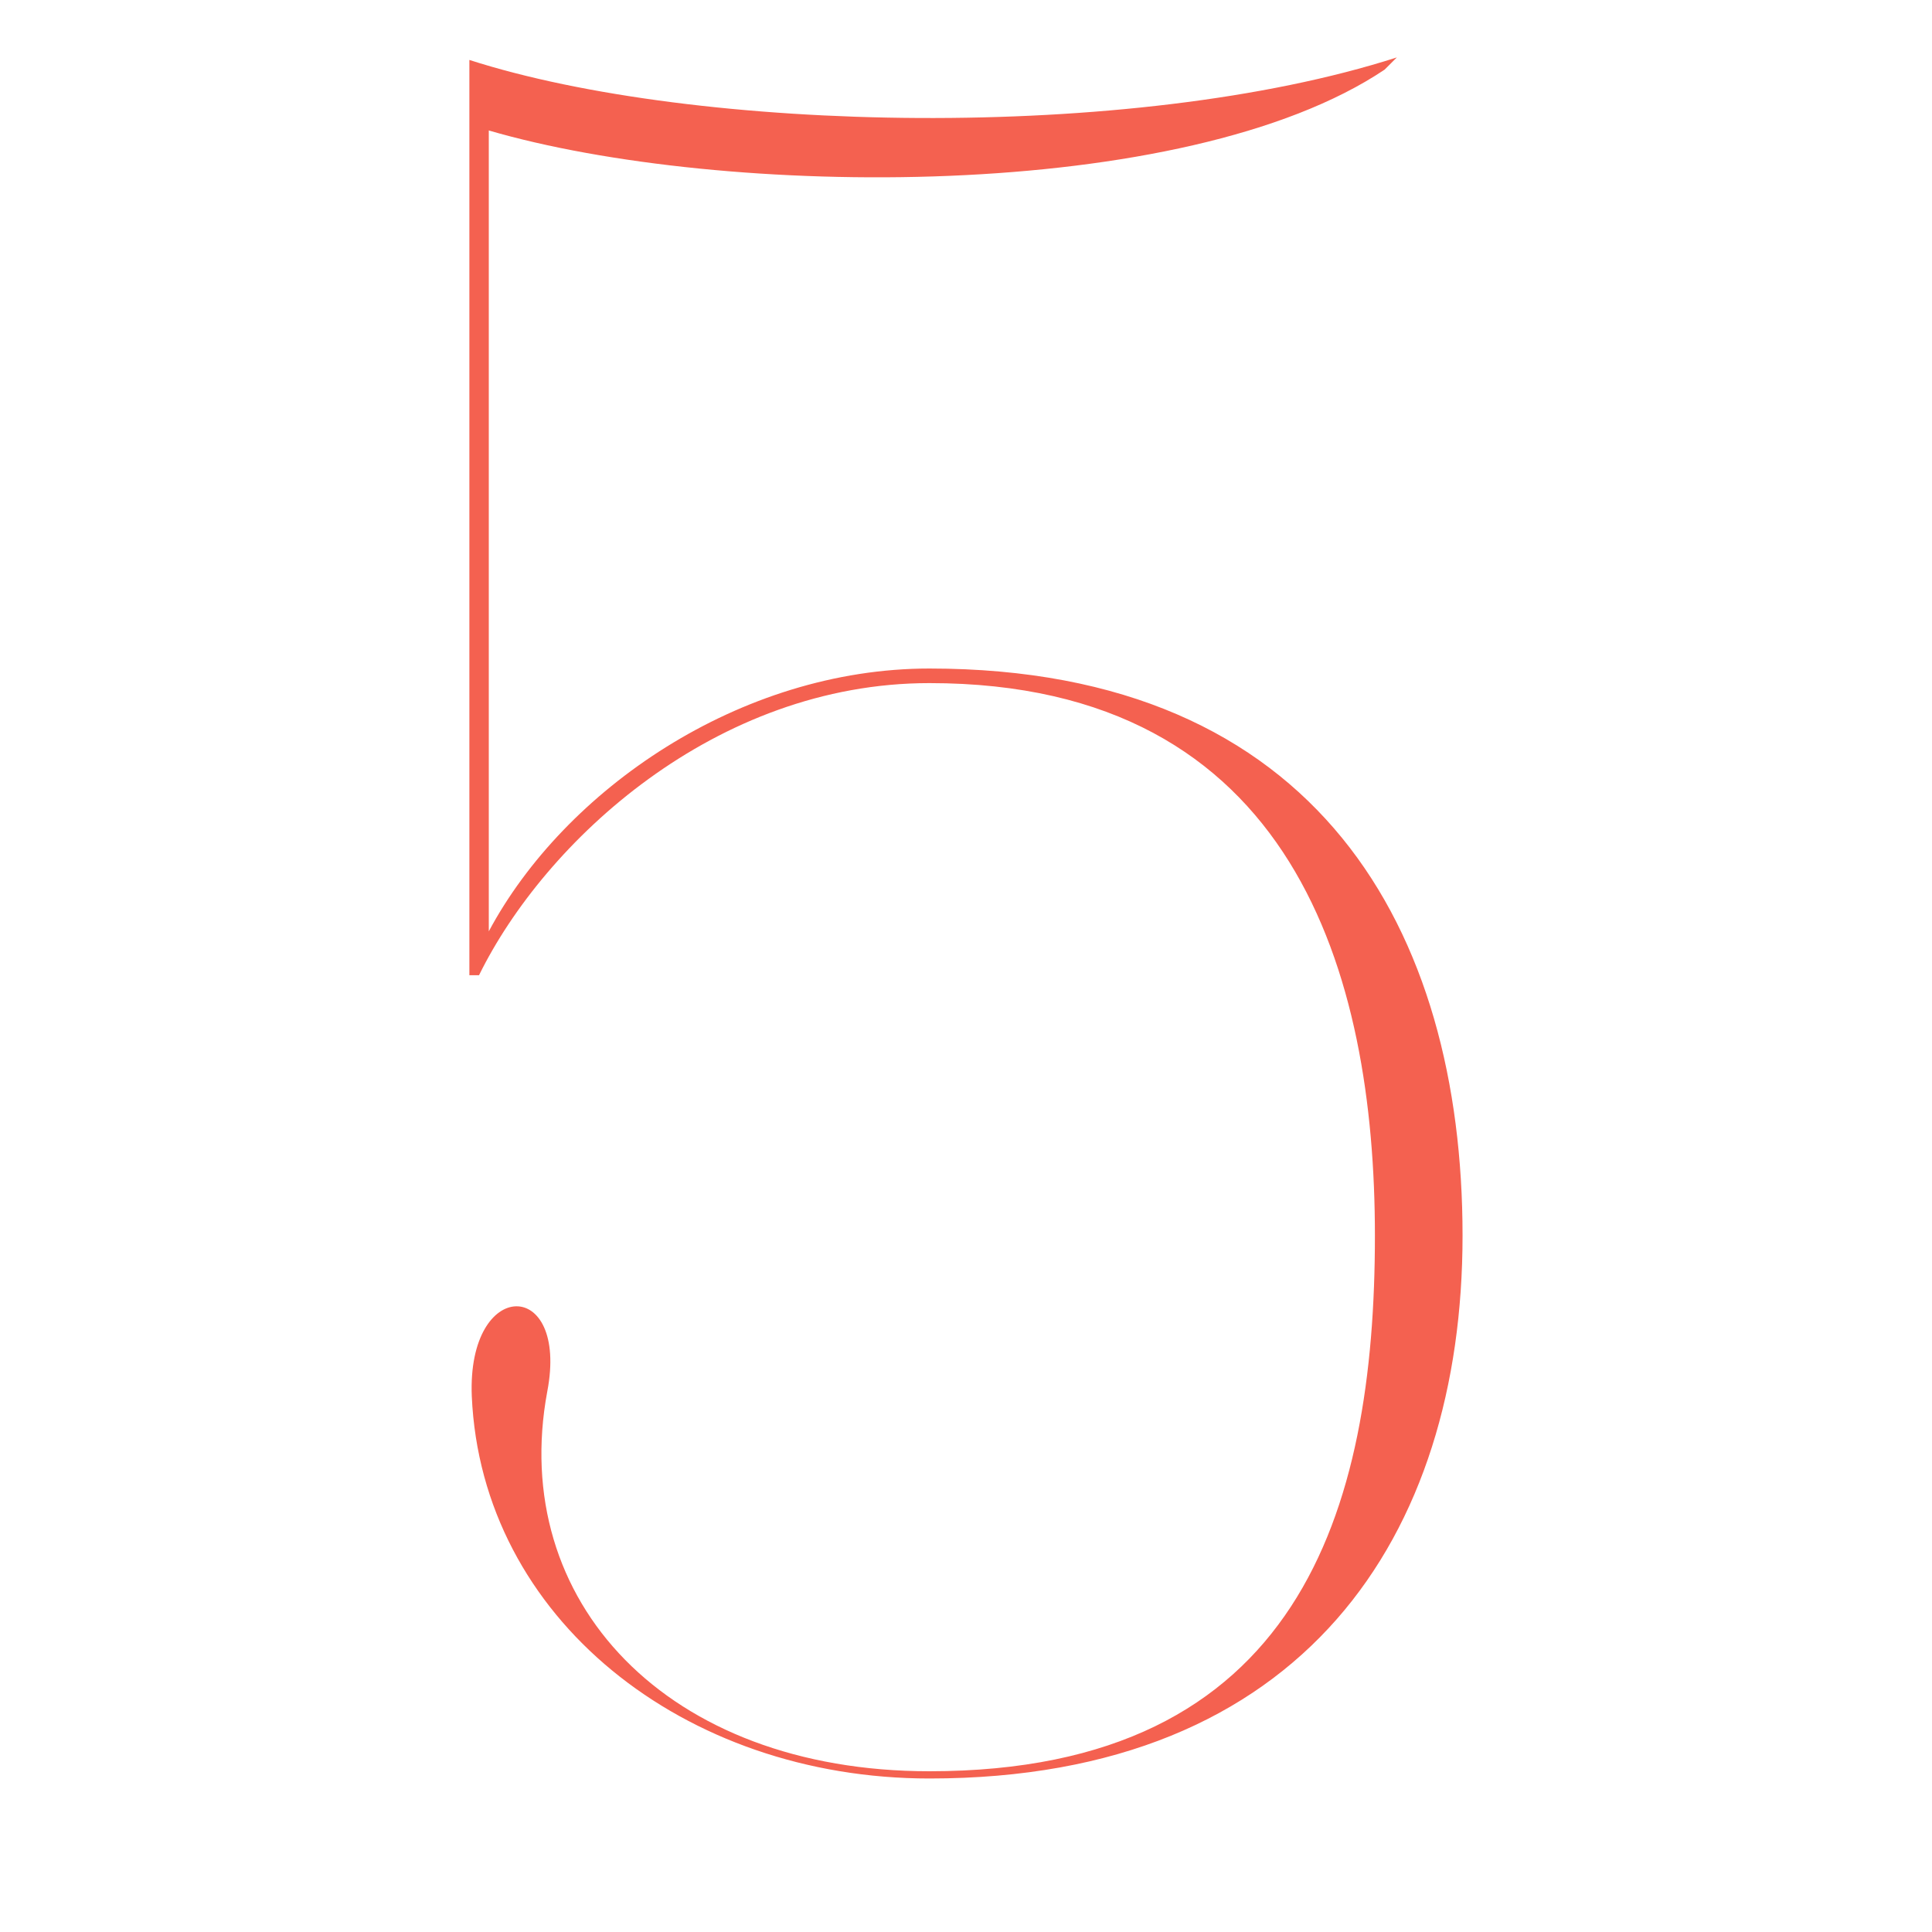 <svg xmlns="http://www.w3.org/2000/svg" xmlns:xlink="http://www.w3.org/1999/xlink" width="100" zoomAndPan="magnify" viewBox="0 0 75 75" height="100" preserveAspectRatio="xMidYMid meet" version="1.0"><defs><g/></defs><g fill="#f46150" fill-opacity="1"><g transform="translate(14.44, 68.475)"><g><path d="M 21.641 -42.523 C 14.27 -42.523 7.465 -37.801 4.535 -32.32 L 4.535 -63.41 C 13.609 -60.762 31.562 -60.574 39.312 -65.773 L 39.785 -66.246 C 29.484 -62.938 12.57 -63.316 3.781 -66.148 L 3.781 -30.617 L 4.156 -30.617 C 6.711 -35.816 13.324 -41.957 21.641 -41.957 C 35.816 -41.957 38.934 -30.617 38.934 -20.508 C 38.934 -9.828 36.004 0.285 21.641 0.285 C 11.434 0.285 5.293 -6.332 6.805 -14.457 C 7.656 -18.898 3.684 -18.898 3.875 -14.27 C 4.254 -5.672 12.098 0.566 21.641 0.566 C 36.195 0.566 42.336 -8.883 42.336 -20.508 C 42.336 -32.32 36.762 -42.523 21.641 -42.523 Z M 21.641 -42.523 "/></g></g></g></svg>